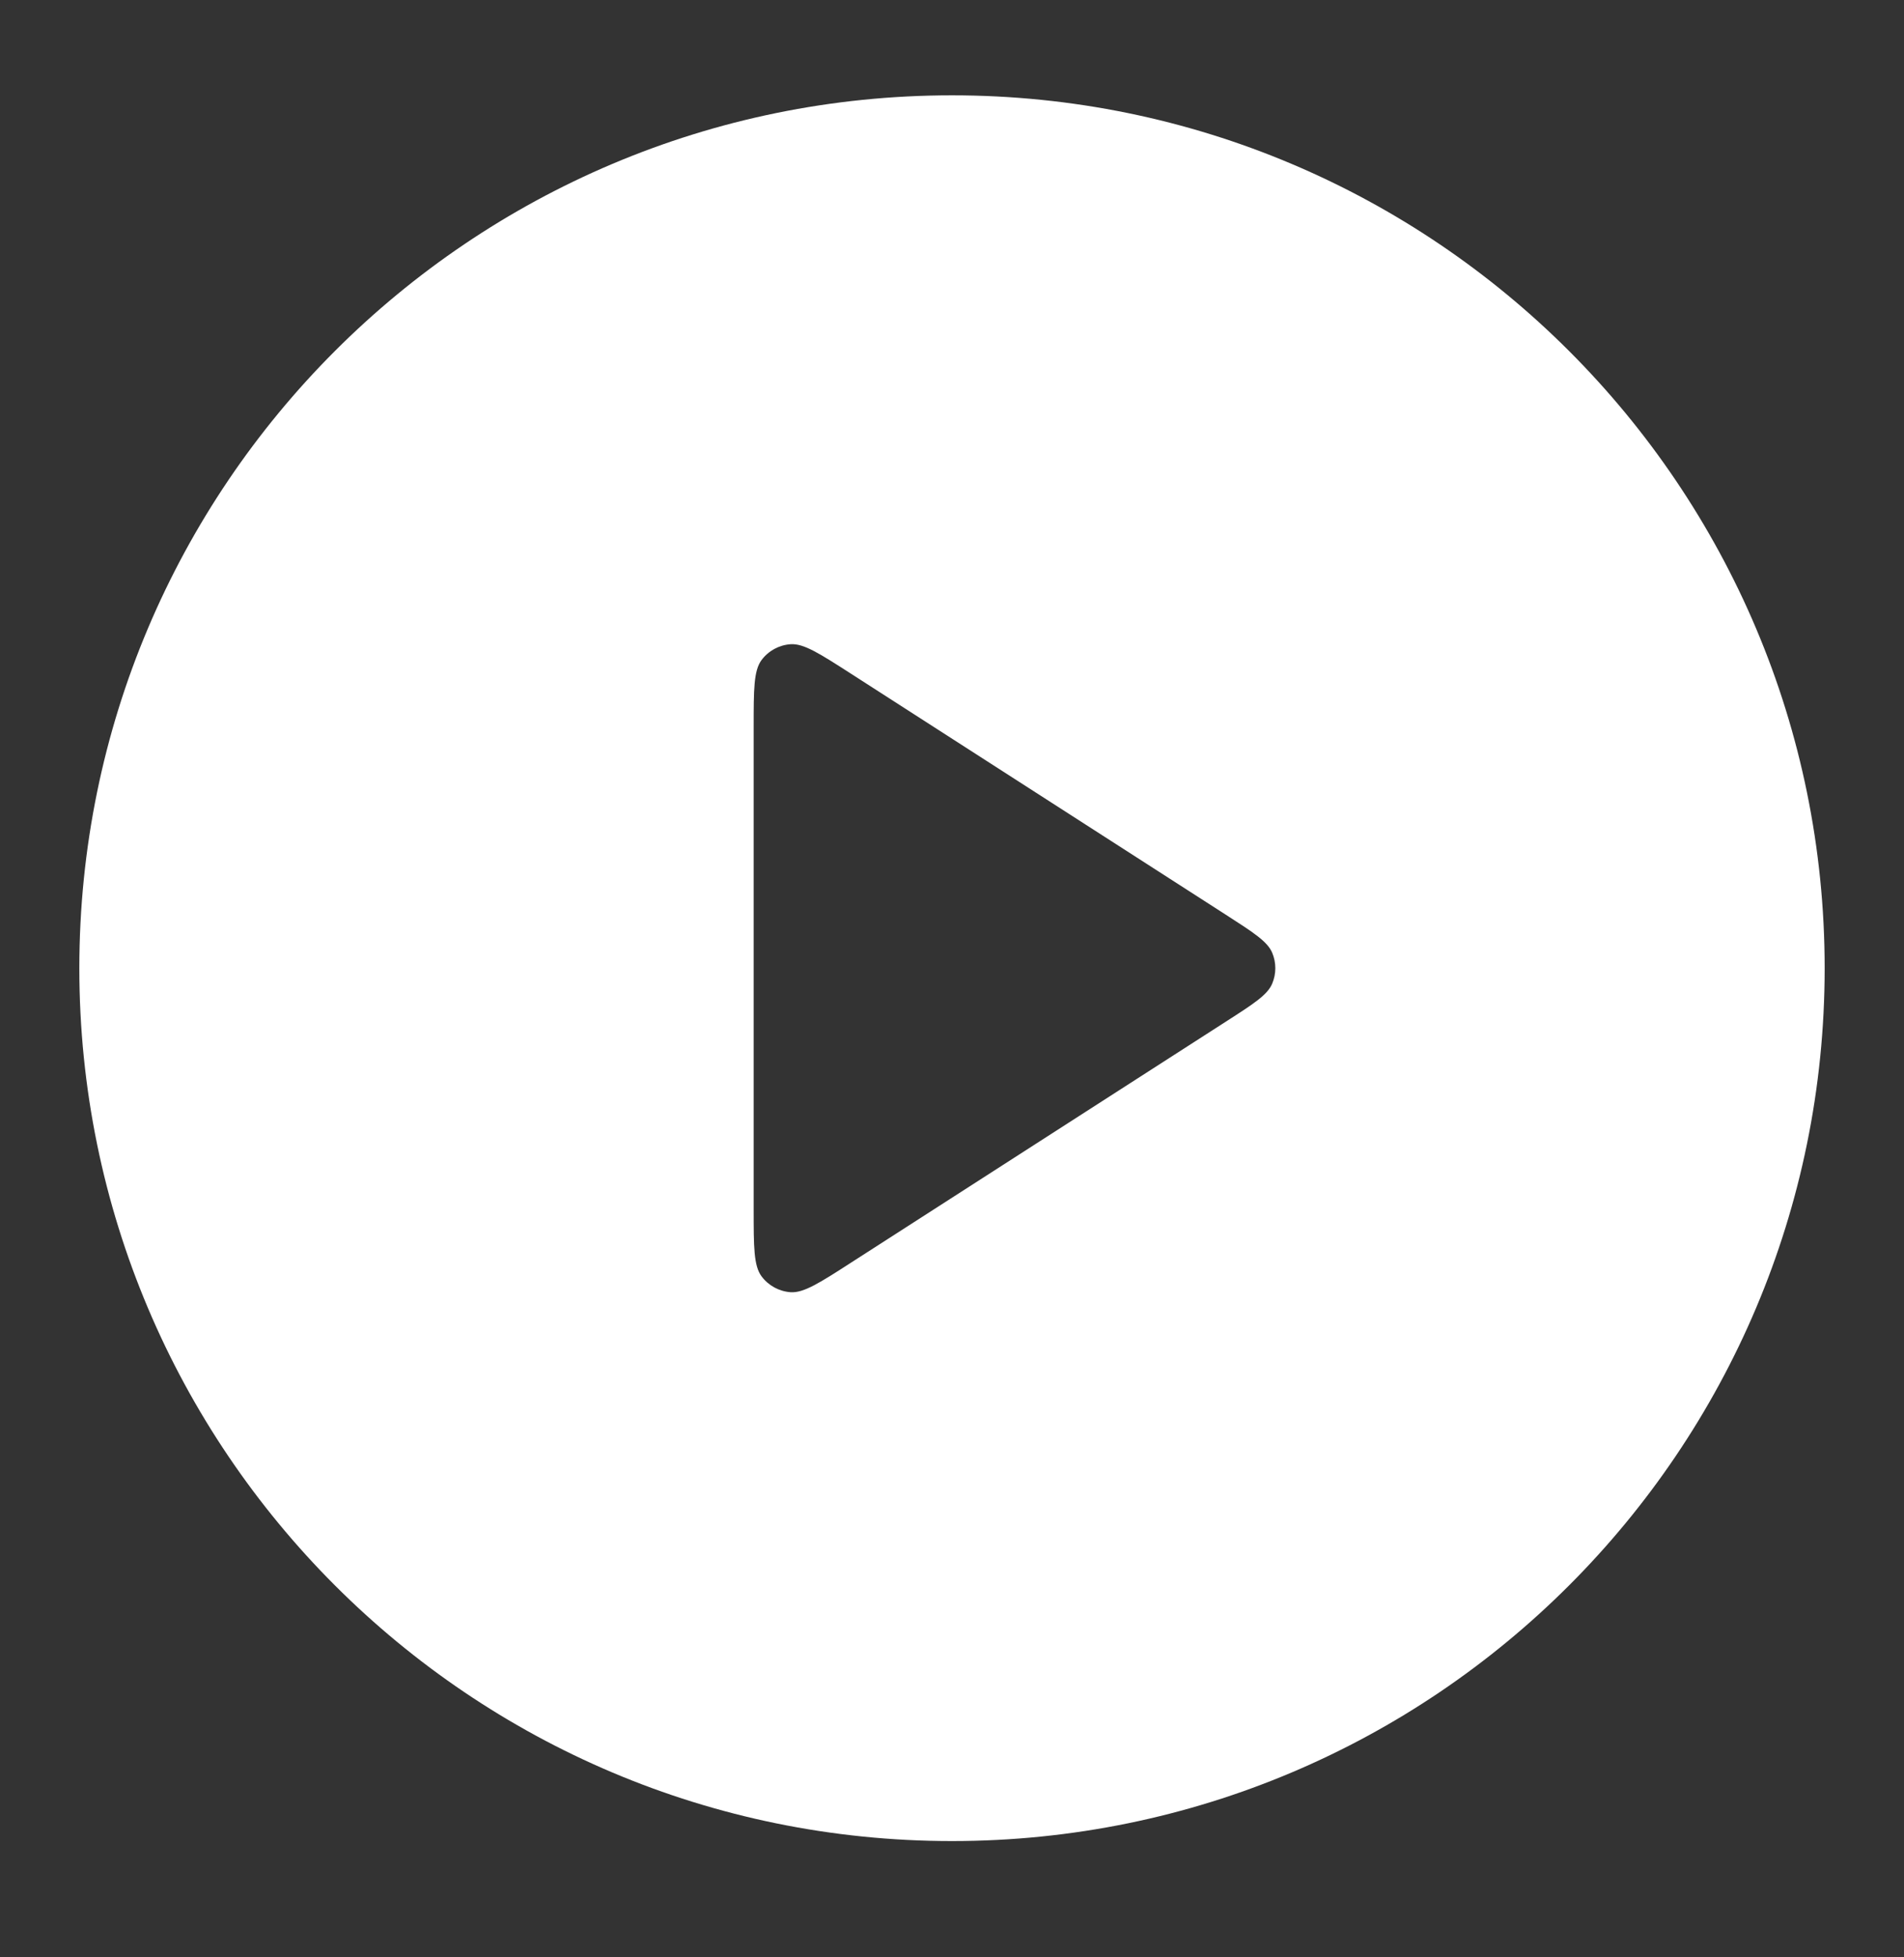<svg width="36" height="37" viewBox="0 0 36 37" fill="none" xmlns="http://www.w3.org/2000/svg">
<rect x="0" y="0" width="36" height="37" fill="#333333" stroke="none"/>
<path fill-rule="evenodd" clip-rule="evenodd" d="M18 1.802C8.887 1.802 1.5 9.19 1.5 18.302C1.5 27.415 8.887 34.802 18 34.802C27.113 34.802 34.5 27.415 34.5 18.302C34.5 9.19 27.113 1.802 18 1.802ZM14.4 12.476C14.25 12.676 14.25 13.034 14.25 13.75V22.854C14.25 23.57 14.25 23.928 14.4 24.128C14.53 24.302 14.73 24.411 14.947 24.427C15.196 24.444 15.497 24.251 16.099 23.863L23.18 19.311C23.702 18.976 23.964 18.808 24.054 18.594C24.133 18.407 24.133 18.197 24.054 18.01C23.964 17.797 23.702 17.629 23.18 17.293L16.099 12.741C15.497 12.354 15.196 12.16 14.947 12.178C14.73 12.193 14.53 12.302 14.4 12.476Z" fill="white"/>
</svg>
